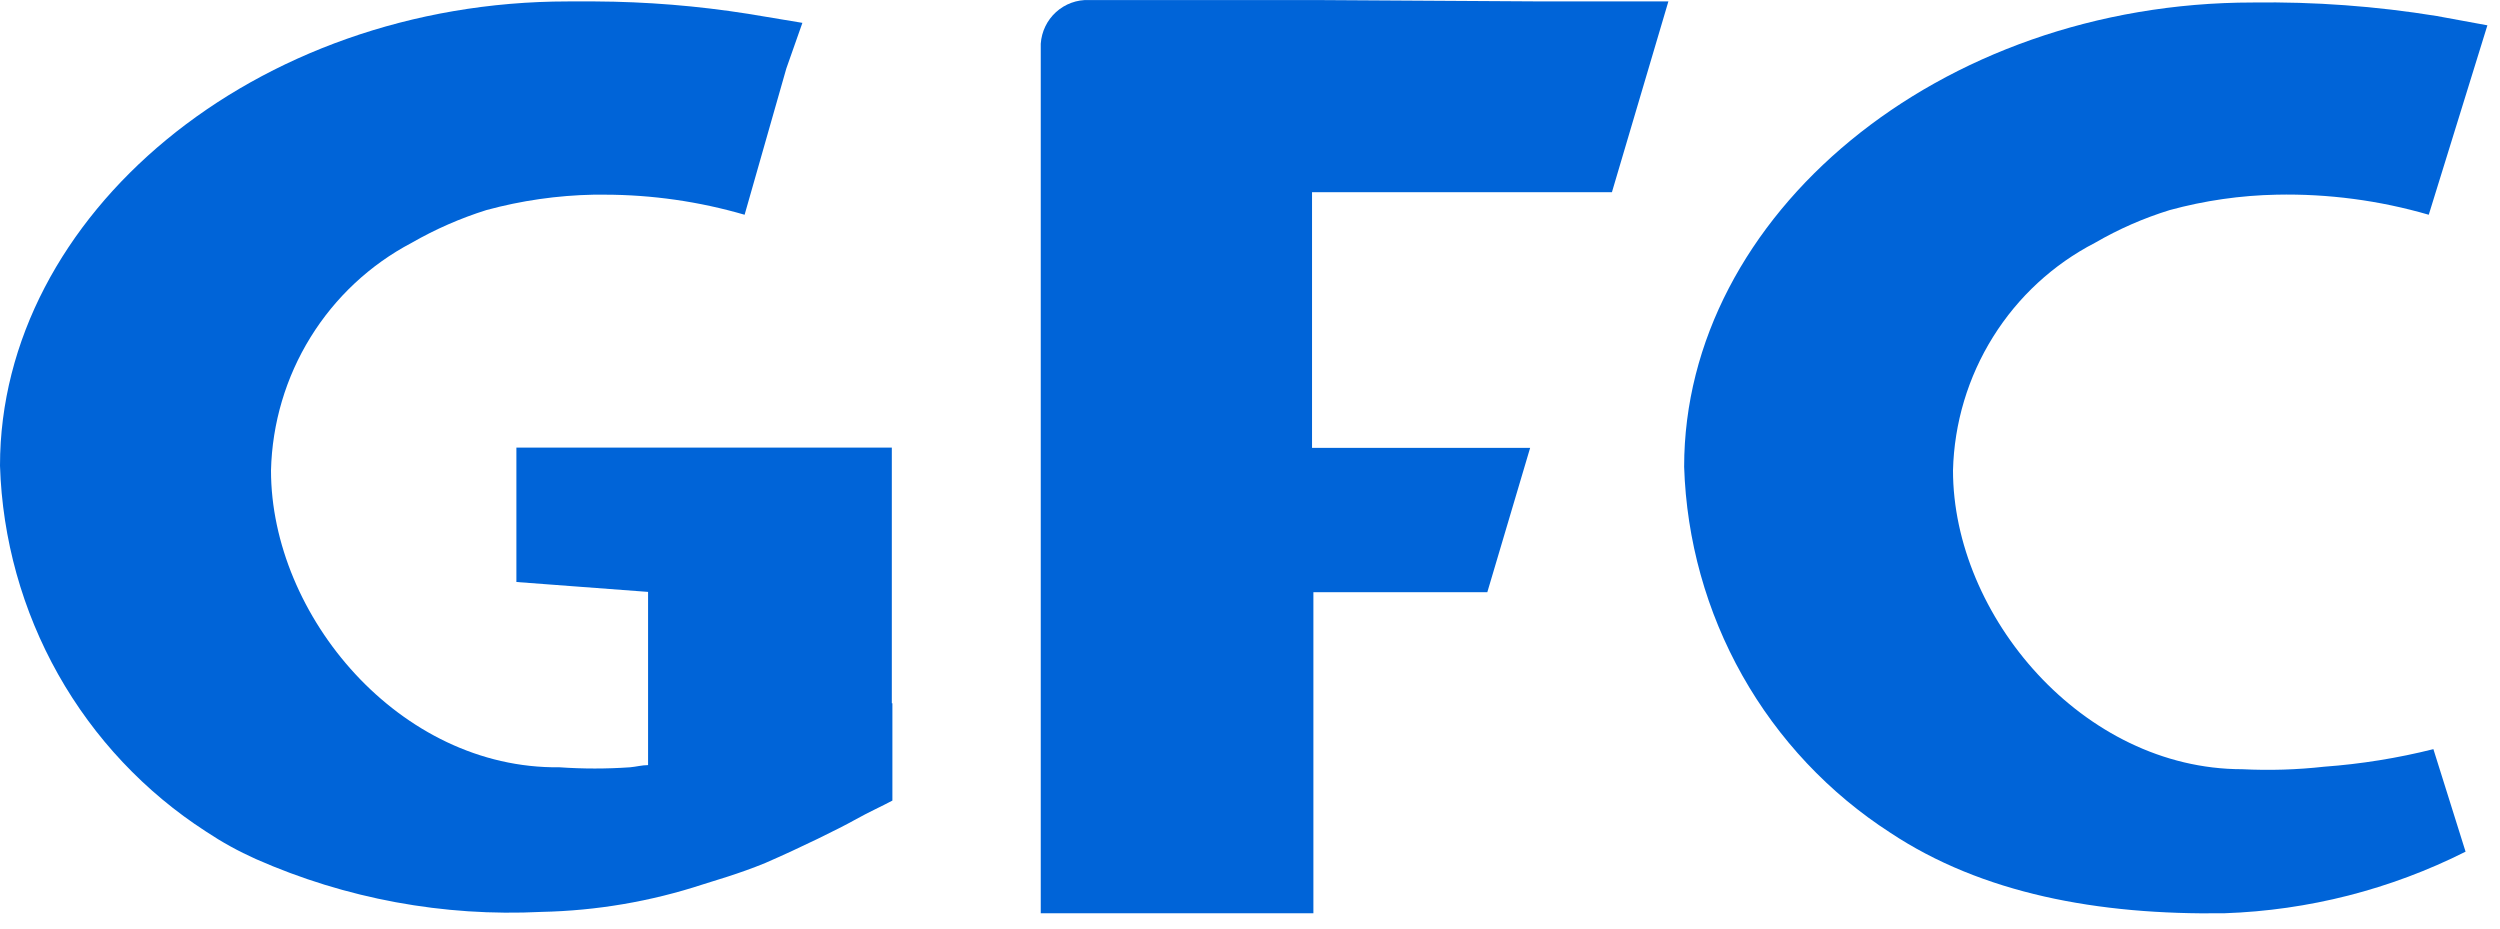 <?xml version="1.0" encoding="UTF-8"?> <svg xmlns="http://www.w3.org/2000/svg" width="70" height="26" viewBox="0 0 70 26" fill="none"><path fill-rule="evenodd" clip-rule="evenodd" d="M65.074 21.468C64.313 21.553 63.547 21.576 62.783 21.538C58.31 21.538 54.684 17.235 54.684 13.171C54.717 11.846 55.105 10.555 55.805 9.434C56.505 8.312 57.491 7.402 58.661 6.798C59.322 6.414 60.024 6.107 60.753 5.882C61.729 5.616 62.734 5.471 63.745 5.451C65.185 5.421 66.621 5.611 68.005 6.013L69.647 0.709L68.227 0.448C66.525 0.172 64.804 0.046 63.081 0.07C54.287 0.07 47.156 6.028 47.156 13.071C47.221 15.123 47.78 17.128 48.785 18.913C49.791 20.698 51.213 22.209 52.928 23.316C55.493 25.017 58.737 25.625 62.287 25.571C64.633 25.491 66.935 24.904 69.036 23.847L68.135 20.976C67.13 21.228 66.106 21.393 65.074 21.468Z" fill="#0064D8"></path><path fill-rule="evenodd" clip-rule="evenodd" d="M24.971 19.691V12.533H14.459V16.296L18.146 16.573V21.423C17.979 21.423 17.811 21.469 17.643 21.484C16.984 21.53 16.324 21.53 15.665 21.484C11.184 21.538 7.588 17.235 7.588 13.171C7.62 11.851 8.002 10.563 8.695 9.443C9.388 8.322 10.366 7.409 11.528 6.798C12.19 6.418 12.891 6.111 13.619 5.882C14.598 5.616 15.606 5.471 16.62 5.451H16.933C18.258 5.453 19.576 5.642 20.849 6.013L22.017 1.918L22.467 0.64L20.941 0.386C19.526 0.163 18.097 0.047 16.665 0.04H15.902C7.13 0.04 0 6.028 0 13.04C0.064 15.092 0.624 17.097 1.629 18.883C2.635 20.668 4.057 22.179 5.771 23.285C6.215 23.581 6.682 23.838 7.168 24.055C9.683 25.165 12.42 25.671 15.162 25.533C16.697 25.501 18.22 25.242 19.681 24.763C19.986 24.663 20.681 24.471 21.429 24.163C22.422 23.732 23.513 23.193 23.925 22.962C24.338 22.731 24.689 22.577 24.987 22.416V19.691H24.971Z" fill="#0064D8"></path><path fill-rule="evenodd" clip-rule="evenodd" d="M36.79 0.001H30.492C30.153 -0.012 29.823 0.109 29.57 0.337C29.318 0.565 29.164 0.884 29.141 1.225V1.348V25.571H36.775V16.581H41.645L42.844 12.54H36.737V5.381H45.134L46.715 0.039H43.05L36.79 0.001Z" fill="#0064D8"></path></svg> 